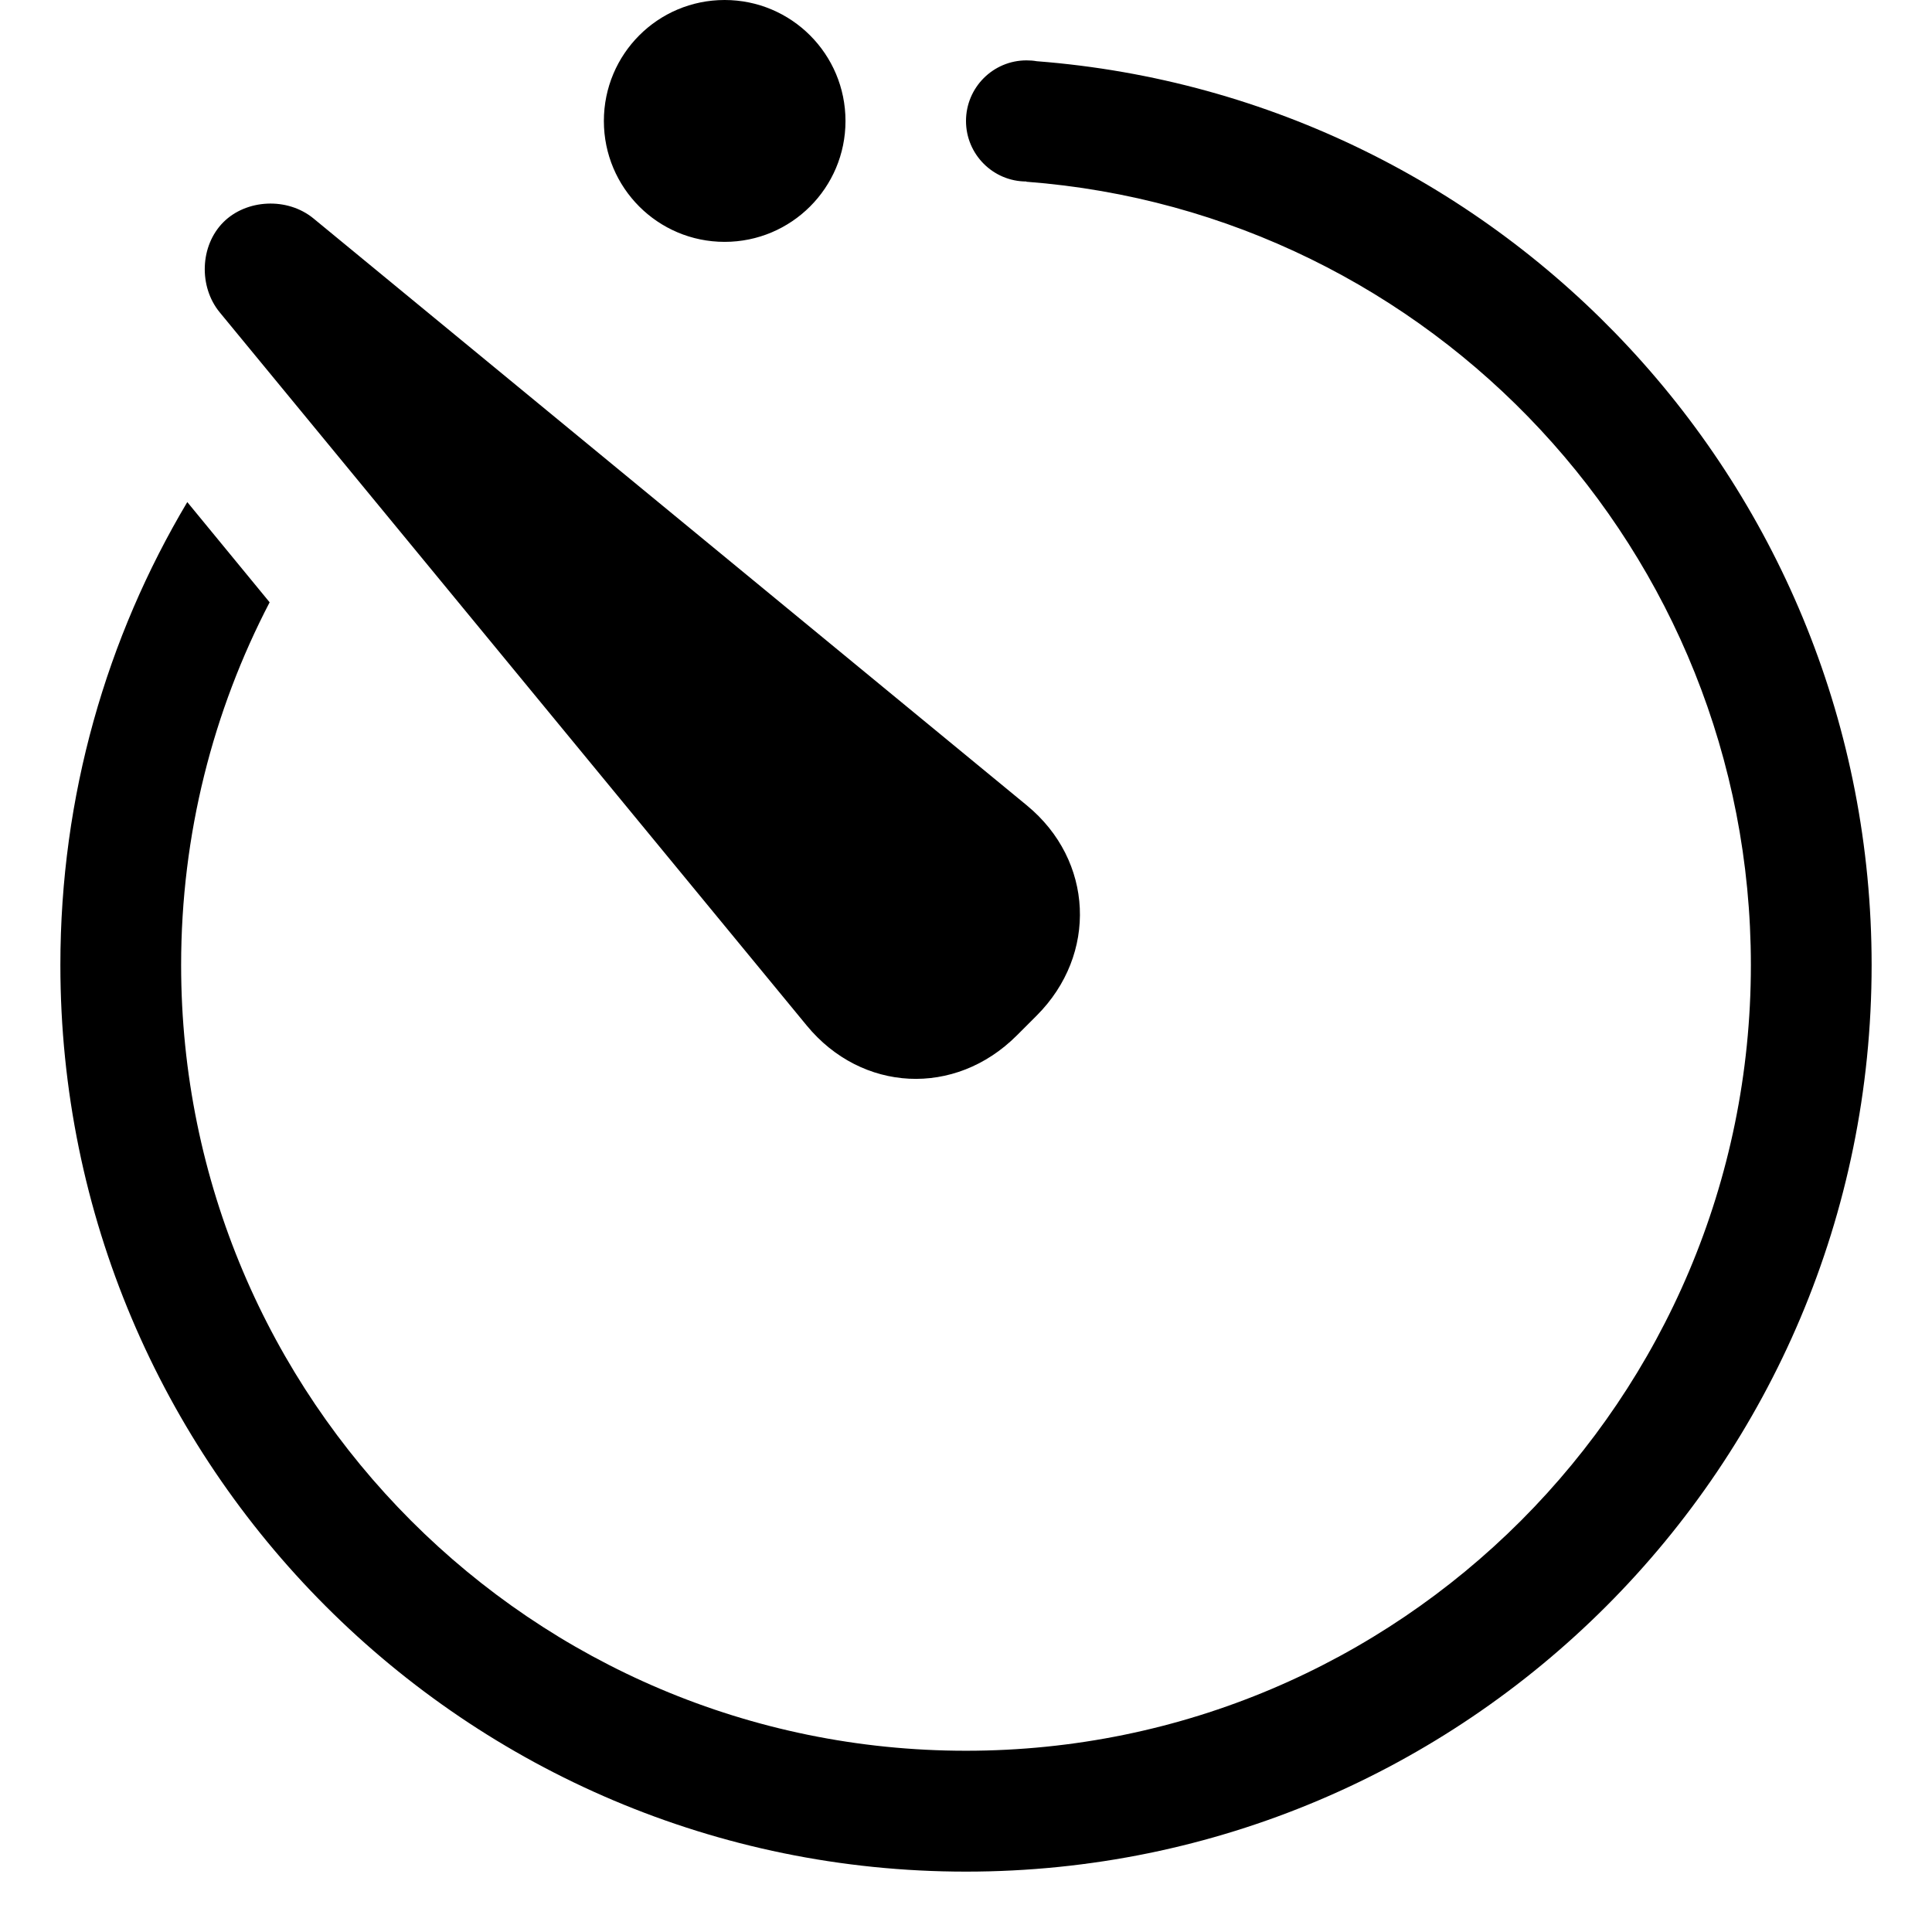 <?xml version="1.0" encoding="utf-8"?><!-- Скачано с сайта svg4.ru / Downloaded from svg4.ru -->
<svg width="800px" height="800px" viewBox="-0.5 0 16 16" xmlns="http://www.w3.org/2000/svg">
  <path fill="#000000" fill-rule="evenodd" d="M529.086,151.507 C532.954,151.806 536,155.043 536,158.992 C536,163.139 532.642,166.5 528.5,166.5 C524.358,166.5 521,163.139 521,158.992 C521,157.591 521.383,156.28 522.051,155.158 L522.733,155.988 C522.265,156.887 522,157.909 522,158.992 C522,162.586 524.91,165.499 528.5,165.499 C532.09,165.499 535,162.586 535,158.992 C535,155.567 532.356,152.76 529,152.505 L529,152.503 C528.724,152.503 528.5,152.278 528.5,152.002 C528.5,151.725 528.724,151.5 529.001,151.5 C529.03,151.5 529.058,151.502 529.086,151.507 Z M523.096,152.809 C522.879,152.631 522.54,152.65 522.35,152.84 C522.155,153.035 522.145,153.374 522.319,153.586 L527.181,159.493 C527.635,160.045 528.408,160.088 528.921,159.575 L529.085,159.411 C529.592,158.904 529.558,158.126 529.004,157.67 L523.096,152.809 Z M526.501,153.003 C527.054,153.003 527.502,152.555 527.502,152.002 C527.502,151.448 527.054,151 526.501,151 C525.948,151 525.501,151.448 525.501,152.002 C525.501,152.555 525.948,153.003 526.501,153.003 Z" transform="translate(-521 -151)"/>
</svg>